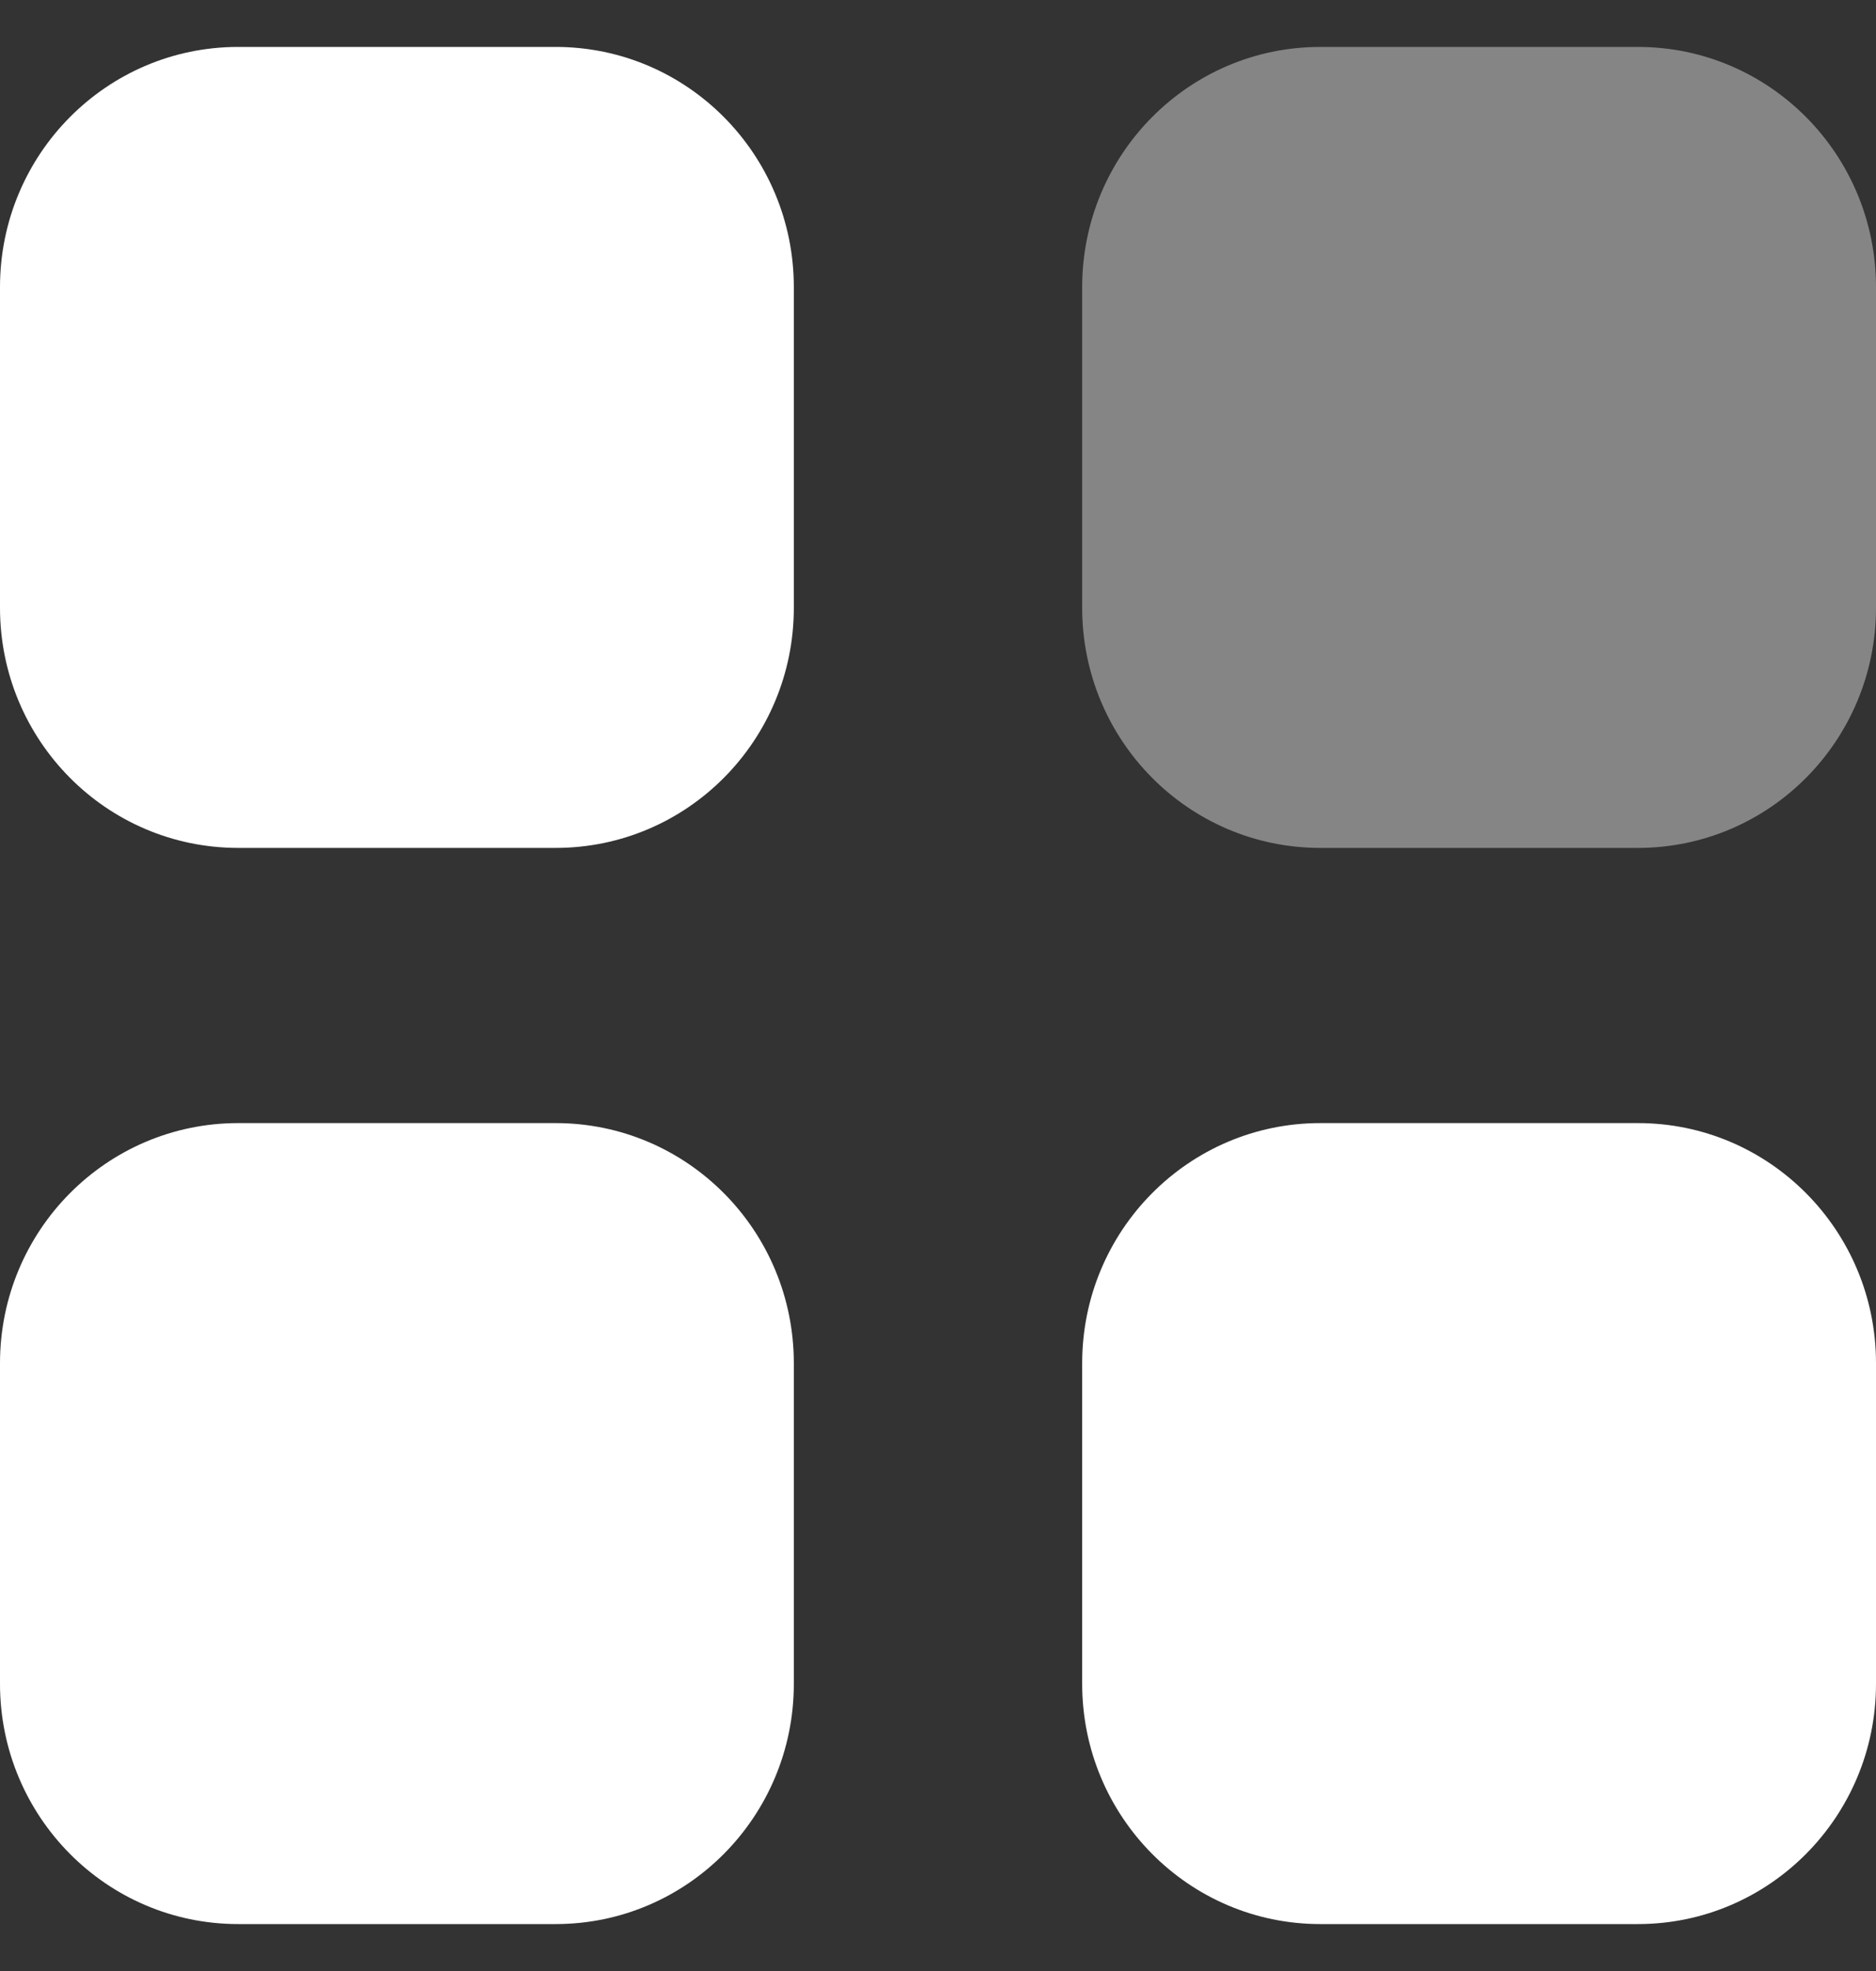 <svg width="20" height="21" viewBox="0 0 20 21" fill="none" xmlns="http://www.w3.org/2000/svg">
<rect x="0" y="0" width="20" height="21" fill="#333333" stroke="none"/>
<path fill-rule="evenodd" clip-rule="evenodd" d="M5.924 0.5C7.327 0.5 8.463 1.646 8.463 3.06V6.475C8.463 7.889 7.327 9.034 5.924 9.034H2.539C1.136 9.034 0 7.889 0 6.475V3.06C0 1.646 1.136 0.5 2.539 0.5H5.924ZM5.924 11.966C7.327 11.966 8.463 13.111 8.463 14.525V17.94C8.463 19.353 7.327 20.5 5.924 20.5H2.539C1.136 20.5 0 19.353 0 17.94V14.525C0 13.111 1.136 11.966 2.539 11.966H5.924ZM20 14.525C20 13.111 18.864 11.966 17.462 11.966H14.075C12.673 11.966 11.537 13.111 11.537 14.525V17.94C11.537 19.353 12.673 20.5 14.075 20.5H17.462C18.864 20.5 20 19.353 20 17.94V14.525Z" fill="white"/>
<path opacity="0.4" d="M17.462 0.5C18.864 0.5 20 1.646 20 3.06V6.475C20 7.889 18.864 9.034 17.462 9.034H14.075C12.673 9.034 11.537 7.889 11.537 6.475V3.06C11.537 1.646 12.673 0.5 14.075 0.5H17.462Z" fill="white"/>
</svg>
